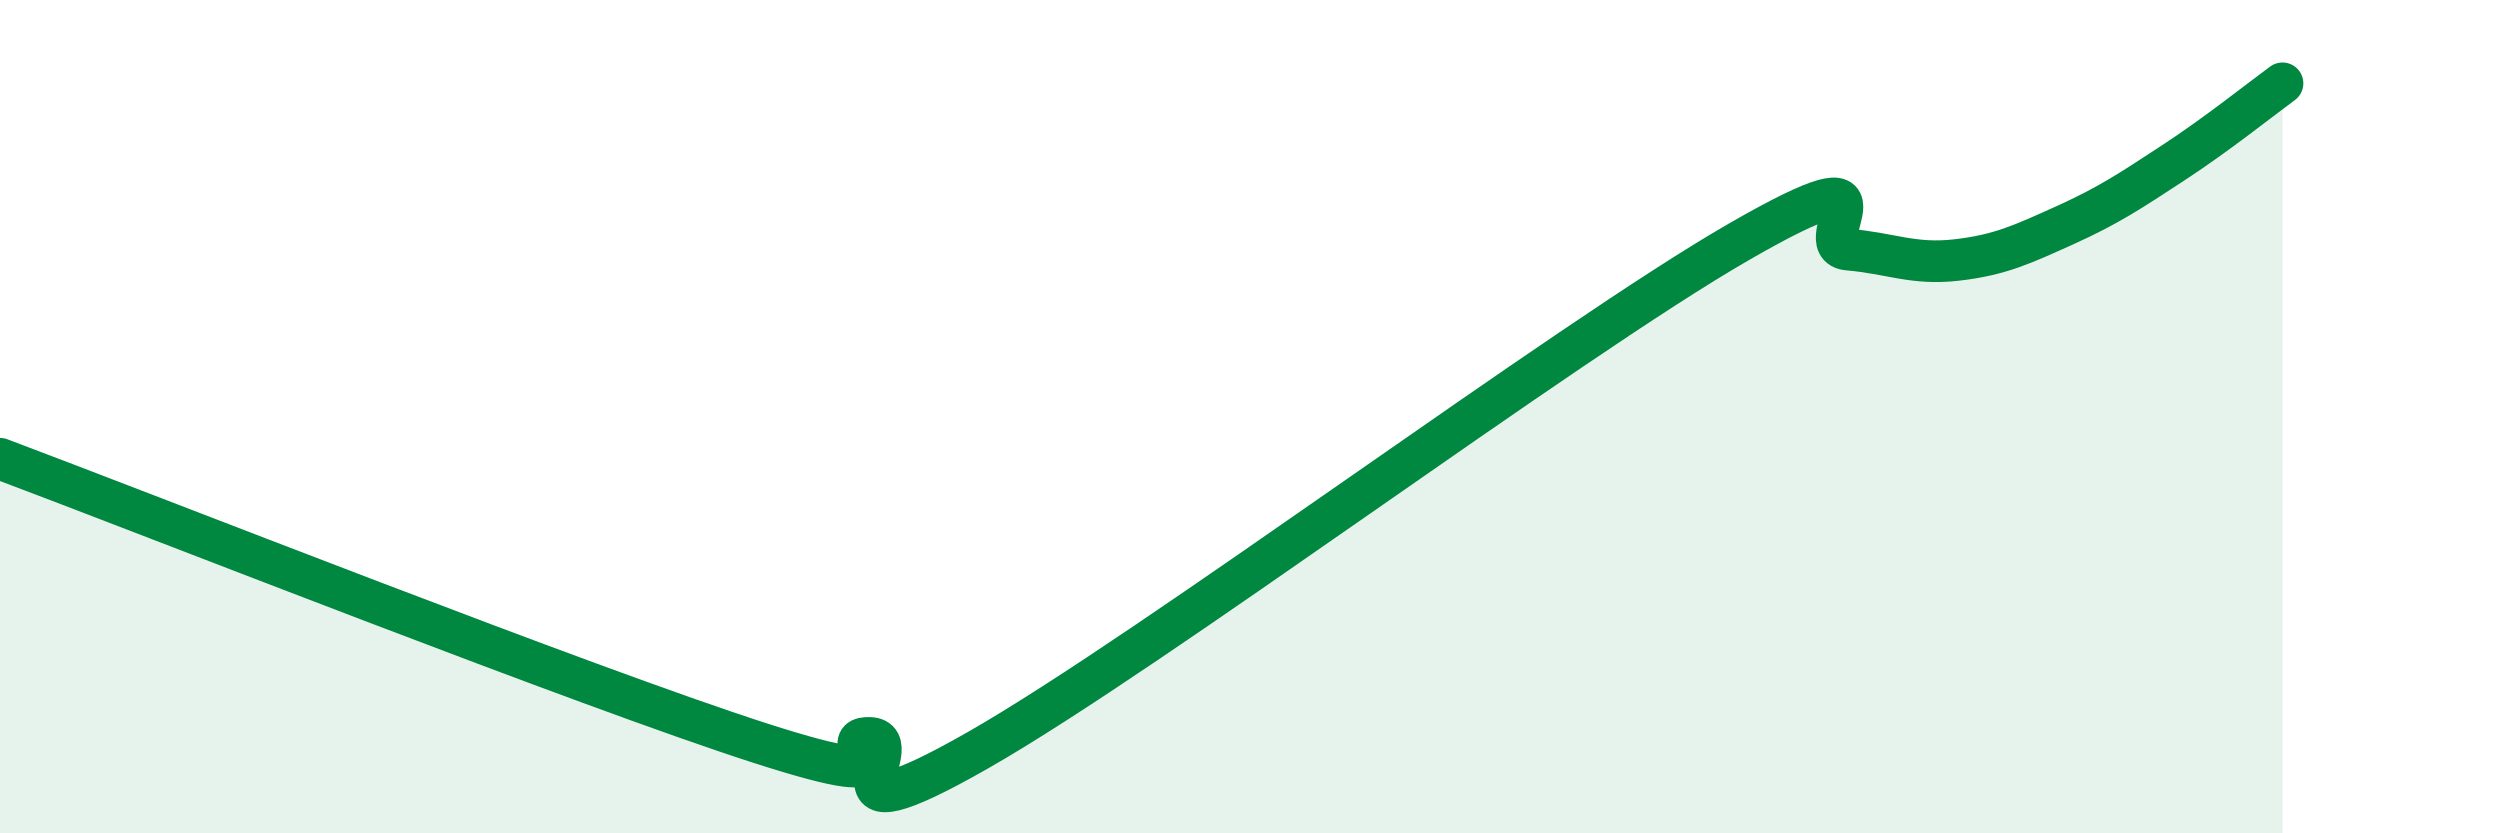 
    <svg width="60" height="20" viewBox="0 0 60 20" xmlns="http://www.w3.org/2000/svg">
      <path
        d="M 0,11.01 C 3.65,12.38 14.09,16.5 18.26,17.84 C 22.43,19.18 19.83,17.68 20.87,17.71 C 21.91,17.74 19.31,20.38 23.48,18 C 27.65,15.62 37.57,8.2 41.74,5.8 C 45.91,3.4 43.31,5.9 44.35,5.99 C 45.39,6.08 45.92,6.36 46.96,6.24 C 48,6.12 48.53,5.87 49.57,5.4 C 50.61,4.93 51.13,4.58 52.17,3.9 C 53.21,3.22 54.26,2.38 54.78,2L54.78 20L0 20Z"
        fill="#008740"
        opacity="0.1"
        stroke-linecap="round"
        stroke-linejoin="round"
      />
      <path
        d="M 0,11.01 C 3.65,12.38 14.09,16.5 18.26,17.84 C 22.43,19.18 19.83,17.68 20.87,17.71 C 21.91,17.74 19.31,20.38 23.48,18 C 27.65,15.62 37.57,8.2 41.74,5.8 C 45.91,3.4 43.31,5.9 44.35,5.99 C 45.39,6.08 45.92,6.36 46.96,6.24 C 48,6.12 48.53,5.87 49.57,5.4 C 50.61,4.93 51.13,4.58 52.17,3.9 C 53.21,3.22 54.26,2.38 54.78,2"
        stroke="#008740"
        stroke-width="1"
        fill="none"
        stroke-linecap="round"
        stroke-linejoin="round"
      />
    </svg>
  